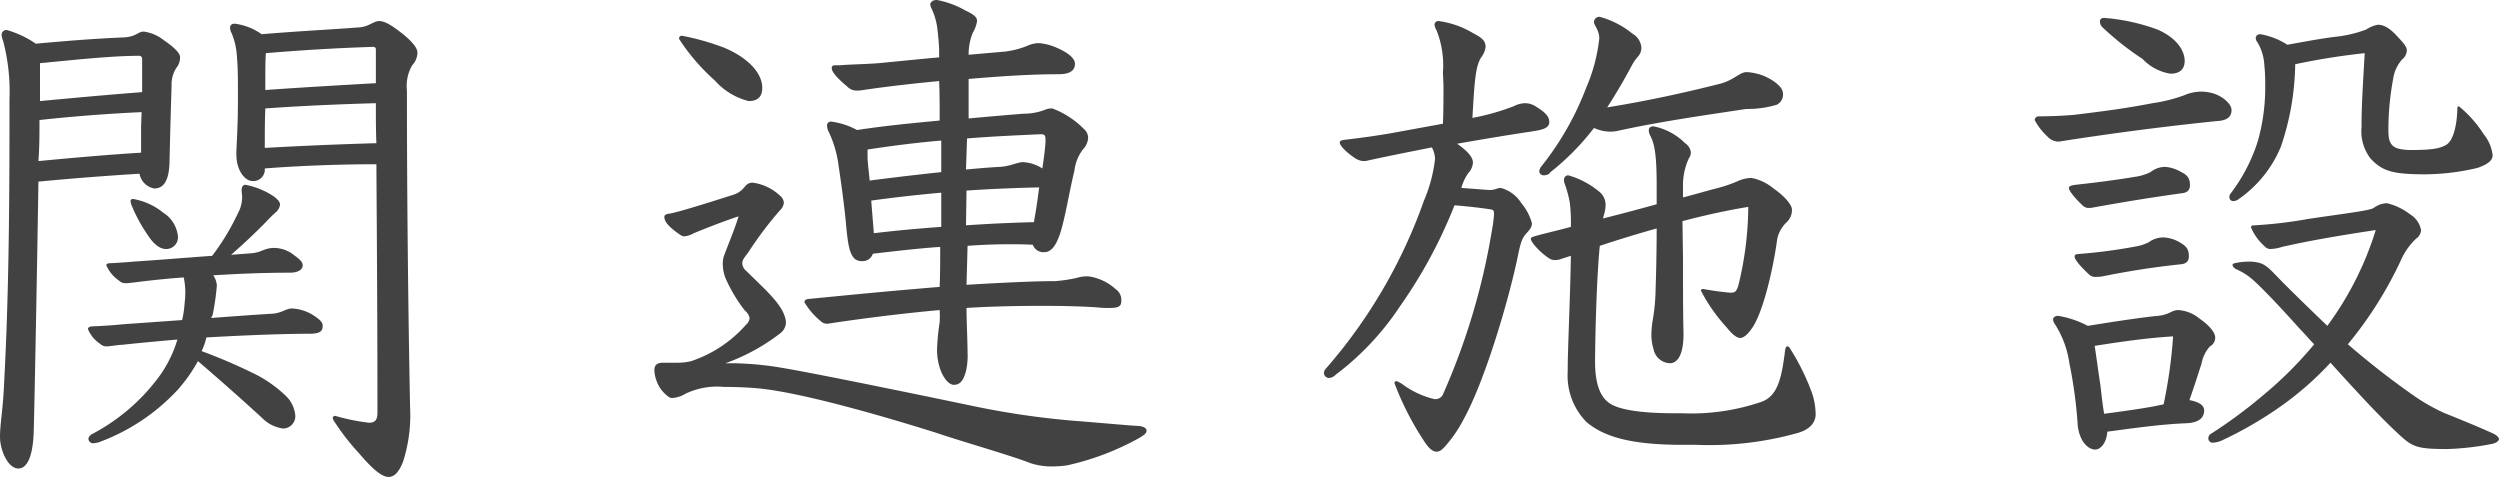 <svg xmlns="http://www.w3.org/2000/svg" viewBox="0 0 237.45 45.3"><defs><style>.cls-1{isolation:isolate;}.cls-2{fill:#424242;}</style></defs><title>アセット 12</title><g id="レイヤー_2" data-name="レイヤー 2"><g id="SVG"><g class="cls-1"><path class="cls-2" d="M3.2,41.1c-.1,2.55-.75,3.4-1.45,3.4-1,0-1.75-1.75-1.75-3S.3,38.8.4,36.2C.9,26.9.9,17.1.9,9.4A18.81,18.81,0,0,0,.3,3.9a2,2,0,0,1-.15-.6.46.46,0,0,1,.5-.45A9.45,9.45,0,0,1,3.4,4.15c2.7-.25,5.8-.5,8.45-.6C13,3.45,13.1,3,13.65,3a3.89,3.89,0,0,1,1.95.85c.9.6,1.5,1.2,1.5,1.55a1.56,1.56,0,0,1-.35,1.05,2.86,2.86,0,0,0-.45,1.7c-.05,1.35-.15,5-.2,7.25-.05,1.85-.6,2.5-1.45,2.5a1.73,1.73,0,0,1-1.4-1.4q-4.87.3-9.6.75C3.5,27,3.25,39.65,3.2,41.1ZM13.45,10.65c-3.25.15-6.5.4-9.7.75,0,1.3,0,2.6-.1,3.9,3.15-.3,6.5-.6,9.75-.8,0-.85,0-1.65,0-2.45ZM3.8,7.55c0,.65,0,1.35,0,2.05C7,9.3,10.25,9,13.5,8.75V5.55a.28.28,0,0,0-.3-.25c-2.6,0-6.25.4-9.4.7ZM20.05,30.2c2.05-.15,4.05-.3,5.75-.4,1-.05,1.3-.5,1.95-.5a4.18,4.18,0,0,1,2.1.7c.6.4.8.65.8.95,0,.5-.25.75-1.25.75-2.6,0-6.25.15-9.8.35a5.71,5.71,0,0,1-.45,1.3,51.08,51.08,0,0,1,4.7,2,12,12,0,0,1,3.4,2.35,2.94,2.94,0,0,1,.8,1.8,1.17,1.17,0,0,1-1.15,1.2,3.39,3.39,0,0,1-2-1c-1.8-1.65-4.05-3.65-6.1-5.4a14.83,14.83,0,0,1-1.9,2.7A19.23,19.23,0,0,1,9.4,42a2.13,2.13,0,0,1-.55.1.44.44,0,0,1-.45-.4c0-.15.1-.35.4-.5a18.71,18.71,0,0,0,6.25-5.35,11.58,11.58,0,0,0,1.8-3.6c-1.75.15-3.9.35-5.25.5-.4,0-1.15.15-1.5.15a.87.87,0,0,1-.6-.25,3.08,3.08,0,0,1-1.15-1.4c0-.15.2-.25.4-.25,1.05-.05,2-.1,2.9-.2l5.65-.4a10,10,0,0,0,.2-1.2c.05-.55.1-1,.1-1.4a6.79,6.79,0,0,0-.15-1.45c-1.45.1-2.85.25-4.1.4-.4.05-1.1.15-1.45.15a.87.87,0,0,1-.6-.25,3.37,3.37,0,0,1-1.2-1.45c0-.15.15-.2.4-.2,1.1-.05,2.05-.15,2.9-.2,2.2-.15,4.55-.35,6.75-.5a22.29,22.29,0,0,0,2.45-4.05,3.21,3.21,0,0,0,.4-1.5c0-.15-.05-.55-.05-.7,0-.3.15-.5.35-.5A7.4,7.4,0,0,1,26,18.65c.4.3.6.55.6.8a1.23,1.23,0,0,1-.45.75c-.5.45-.85.85-1.2,1.2-.8.8-1.8,1.75-3,2.8l2-.15c.95-.1,1.15-.5,2.1-.5a3.06,3.06,0,0,1,1.9.7c.55.4.8.65.8.95s-.25.7-1.25.7c-2.4,0-4.9.1-7.25.25a1.89,1.89,0,0,1,.3.65c0,.1.05.2.05.3a24.37,24.37,0,0,1-.4,2.8Zm-4.3-6.55c-.55,0-1.15-.45-1.7-1.3A14.66,14.66,0,0,1,12.5,19.5a1.55,1.55,0,0,1-.1-.4c0-.15.1-.2.25-.2a6.17,6.17,0,0,1,2.85,1.3,3,3,0,0,1,1.4,2.25A1.11,1.11,0,0,1,15.75,23.65ZM25.15,16A1.1,1.1,0,0,1,24,17.2c-.7,0-1.55-.95-1.55-2.55,0-.8.15-2.4.15-5.3,0-1.9,0-2.85-.1-4A6.7,6.7,0,0,0,22,3.15a1.12,1.12,0,0,1-.15-.5c0-.25.15-.4.45-.4a5.65,5.65,0,0,1,2.55,1c3.55-.3,6.7-.45,9.25-.65C35,2.55,35.5,2,36,2s1.1.3,2.35,1.3c.9.75,1.3,1.3,1.3,1.7a1.82,1.82,0,0,1-.5,1.2,3.92,3.92,0,0,0-.5,2.4c0,9.15.1,20,.3,30.1a14.48,14.48,0,0,1-.65,5.1c-.45,1.2-.95,1.5-1.4,1.5-.7,0-1.7-.95-2.8-2.25a21.71,21.71,0,0,1-2.3-2.95,1,1,0,0,1-.2-.4.23.23,0,0,1,.25-.2,19.06,19.06,0,0,0,3.2.65c.65,0,.8-.35.8-1,0-8.4-.05-16-.1-23.55C32.2,15.6,28.3,15.75,25.15,16ZM35.7,9.8c-3.5.1-7,.25-10.5.5-.05,1.25-.05,2.5-.05,3.75,3.5-.2,7.05-.35,10.6-.45C35.7,12.45,35.7,11.35,35.7,9.8Zm0-5.1a.23.23,0,0,0-.2-.25c-3.25.1-6.7.3-10.25.6-.05.85-.05,1.65-.05,2.5v1c3.5-.25,7-.45,10.5-.65Z"/><path class="cls-2" d="M69.55,34.5a29.59,29.59,0,0,1,4.8.45c3.6.6,15.85,3.15,18,3.6a79,79,0,0,0,9.45,1.4c2,.15,4.7.4,6.15.5.6,0,.95.2.95.45s-.2.4-.7.7a25.21,25.21,0,0,1-6.85,2.6,9.18,9.18,0,0,1-1.3.1A6.38,6.38,0,0,1,97.9,44c-1.75-.7-6.5-2.05-9-2.9-5.4-1.7-12.8-3.8-16.75-4.2-1-.1-2.25-.15-3.4-.15a6.94,6.94,0,0,0-3.65.65,2.8,2.8,0,0,1-1.2.4.61.61,0,0,1-.45-.15,3.18,3.18,0,0,1-1.1-1.5,3.23,3.23,0,0,1-.2-1c0-.4.2-.7.8-.7.45,0,.95,0,1.45,0a5.34,5.34,0,0,0,1.25-.15,12,12,0,0,0,5.2-3.45.94.94,0,0,0,.35-.65,1.26,1.26,0,0,0-.45-.7,14.31,14.31,0,0,1-1.85-3.1,3.76,3.76,0,0,1-.25-1.3,2.25,2.25,0,0,1,.15-.9c.55-1.45,1-2.5,1.35-3.65-1.1.35-3.05,1.1-4.25,1.6a2.39,2.39,0,0,1-.9.3.8.8,0,0,1-.4-.15c-1.1-.75-1.5-1.25-1.5-1.7,0-.15.1-.25.4-.3.65-.05,4.1-1.15,6.15-1.8,1.2-.4,1-1.15,1.85-1.15a4.71,4.71,0,0,1,2.6,1.25.94.94,0,0,1,.35.65,1.08,1.08,0,0,1-.3.65,34.44,34.44,0,0,0-3,3.95c-.25.4-.65.75-.65,1.15a1,1,0,0,0,.4.75c1.45,1.45,3.15,2.9,3.6,4.2a2,2,0,0,1,.15.7,1.36,1.36,0,0,1-.6,1.05A18.76,18.76,0,0,1,68.9,34.5ZM71.1,9.6a6.39,6.39,0,0,1-3.2-1.95A19.43,19.43,0,0,1,64.5,3.7c0-.25.1-.3.3-.3a23.63,23.63,0,0,1,3.9,1.1c2,.8,3.7,2.25,3.7,3.85C72.4,9.1,72.05,9.6,71.1,9.6ZM91.8,27.05c4.15-.25,6.85-.35,8.45-.35a14.36,14.36,0,0,0,2-.3,3.36,3.36,0,0,1,1.15-.15,4.82,4.82,0,0,1,2.55,1.2,1.24,1.24,0,0,1,.55,1.15c0,.55-.35.65-1.15.65a8.87,8.87,0,0,1-1.1-.05c-1.35-.1-3.2-.15-5.15-.15-2.4,0-5,.05-7.3.2,0,1.05.1,3.4.1,4.2a6.72,6.72,0,0,1-.15,1.8c-.2.7-.45,1.3-1.15,1.3S89,35.15,89,33.2a22,22,0,0,1,.25-2.6,10.08,10.08,0,0,0,0-1.15c-3.4.3-7.3.8-10,1.2-.35.05-.55.1-.7.1a.87.87,0,0,1-.6-.25,6.84,6.84,0,0,1-1.55-1.8c0-.15.1-.25.35-.3,3.6-.35,7.05-.7,12.5-1.15.05-1.25.05-2.55.05-3.8-2.15.15-4.25.4-6.4.65a1,1,0,0,1-1,.7,1.05,1.05,0,0,1-.7-.2c-.55-.5-.65-1.5-.8-2.8-.15-1.85-.45-4.05-.8-6.4a10.51,10.51,0,0,0-.85-2.8,1.51,1.51,0,0,1-.2-.7.36.36,0,0,1,.4-.35,7,7,0,0,1,2.45.8c2.6-.4,5.2-.65,7.85-.9,0-1.25,0-2.5-.05-3.75-2.65.25-5.25.55-7.55.9h-.2a1.22,1.22,0,0,1-1-.4c-.8-.65-1.45-1.35-1.45-1.7s.2-.3.75-.3c1.3-.1,2.45-.1,3.7-.2,1.6-.15,4-.4,5.75-.55V4.8c0-.4-.1-1.6-.2-2.3a6.38,6.38,0,0,0-.5-1.65,1.12,1.12,0,0,1-.15-.5C88.5.1,88.65,0,89,0A8.73,8.73,0,0,1,91.7,1c.85.4,1.1.65,1.1,1a3,3,0,0,1-.4,1.1,5.46,5.46,0,0,0-.4,2.1l3.45-.3A8.23,8.23,0,0,0,97.7,4.3a2.49,2.49,0,0,1,1-.2,5.07,5.07,0,0,1,1.7.45c1.05.45,1.7,1,1.7,1.5,0,.75-.65,1-1.55,1-2.7,0-5.65.2-8.55.45,0,.9,0,1.75,0,2.65v1.1c2.15-.2,3.95-.35,5.2-.45a5.66,5.66,0,0,0,2-.35,1.67,1.67,0,0,1,.75-.15,8.32,8.32,0,0,1,3,1.95,1.12,1.12,0,0,1,.4.85,1.71,1.71,0,0,1-.5,1.1,4.1,4.1,0,0,0-.8,2c-.5,2.05-.9,4.65-1.4,6.1-.35,1-.8,1.65-1.45,1.65a1.06,1.06,0,0,1-1.1-.7c-.75-.05-1.5-.05-2.2-.05-1.35,0-2.7.05-4,.15ZM82.4,14.8c0,.65.1,1.25.2,2.35,2.65-.35,5.8-.7,6.8-.8v-3c-2.35.2-4.7.5-7,.85Zm7,3.5c-2.25.2-4.45.45-6.65.75.15,1.9.2,2.45.25,3.1,2.1-.25,4.25-.45,6.4-.6Zm2.35,3.1q3.23-.22,6.45-.3c.15-.85.3-1.7.5-3.3q-3.45.07-6.9.3Zm0-5.3c1.1-.1,2.2-.2,3.2-.25s1.7-.45,2.2-.45A3.67,3.67,0,0,1,99,16c.15-.95.25-1.8.3-2.45v-.3c0-.4-.1-.5-.45-.5-2.2.1-4.55.2-7,.4Z"/><path class="cls-2" d="M137.05,6.9a9,9,0,0,0-.6-4,1.48,1.48,0,0,1-.2-.55.36.36,0,0,1,.4-.35A8.6,8.6,0,0,1,140,3.2c1,.5,1.1.85,1.1,1.3a2.24,2.24,0,0,1-.45,1c-.5.85-.6,2.15-.8,5.7a22.65,22.65,0,0,0,3.9-1.1,2.56,2.56,0,0,1,1.1-.3,1.9,1.9,0,0,1,1,.3c1.15.7,1.3,1.1,1.3,1.5,0,.65-.85.75-1.75.9-2.35.35-4.7.75-7,1.15,1.05.75,1.5,1.3,1.5,1.8a1.62,1.62,0,0,1-.45,1,4.54,4.54,0,0,0-.65,1.4l2.7.2c.5,0,.7-.2,1.05-.2a3.32,3.32,0,0,1,1.95,1.45,4.94,4.94,0,0,1,1,1.9c0,.4-.2.6-.55,1s-.5.7-.8,2.2c-.9,4.3-3.15,11.85-5.15,15.45a12.6,12.6,0,0,1-1.45,2.2c-.5.6-.75.85-1.1.85-.55,0-1-.7-1.35-1.25a27.39,27.39,0,0,1-2.65-5.25.18.18,0,0,1,.2-.2,2.74,2.74,0,0,1,.7.4,8.39,8.39,0,0,0,2.85,1.3.8.8,0,0,0,.9-.55,63.92,63.92,0,0,0,4.6-15.45,12.16,12.16,0,0,0,.2-1.55c0-.25,0-.4-.25-.45-.9-.15-2.25-.3-3.5-.4A45.8,45.8,0,0,1,133,29.05a26.24,26.24,0,0,1-6.15,6.55.92.92,0,0,1-.65.3.48.48,0,0,1-.45-.45.57.57,0,0,1,.15-.4,49.11,49.11,0,0,0,9.35-16,14.1,14.1,0,0,0,1.05-3.95A2.49,2.49,0,0,0,136,14c-2,.4-4.05.8-6.1,1.25a1.54,1.54,0,0,1-.45.05,1.75,1.75,0,0,1-.85-.35c-.95-.65-1.35-1.2-1.35-1.4s.2-.25.7-.3c2.1-.25,3.7-.5,5-.75l4.1-.75c.05-1.15.05-2.4.05-3.65Zm22.8,17.55c0,2.65,0,4.95.05,7.3,0,1.8-.5,2.75-1.3,2.75a1.65,1.65,0,0,1-1.55-1.35,4.52,4.52,0,0,1-.2-1.4,9.71,9.71,0,0,1,.1-1.2,18.66,18.66,0,0,0,.3-3.1c.05-1.45.1-3.7.1-5.75q-2.7.75-5.4,1.65c-.2,1.9-.4,6.1-.45,10.7v.3c0,2.15.5,3.4,1.45,4s3.1.9,6,.9h.75a20.64,20.64,0,0,0,7.65-1.1c1.4-.55,1.85-1.95,2.2-4.9.05-.25.1-.35.2-.35s.2.05.3.25a21.82,21.82,0,0,1,1.95,3.9,6.47,6.47,0,0,1,.45,2.3c0,.85-.65,1.5-1.8,1.8a31.05,31.05,0,0,1-9.55,1.1H159.9c-4.55,0-7.35-.6-9.2-2.15a6.29,6.29,0,0,1-1.8-4.8v-.2c0-1.9.25-7.1.3-10.8-.35.1-.75.25-1.1.35a1.38,1.38,0,0,1-.45.05,1,1,0,0,1-.5-.15C146.3,24,145.4,23,145.4,22.7c0-.15.15-.2.5-.3.9-.25,2-.5,3.3-.85a15.87,15.87,0,0,0-.1-2.3,10.68,10.68,0,0,0-.45-1.7,1.19,1.19,0,0,1-.1-.45.41.41,0,0,1,.4-.45,8,8,0,0,1,3,1.6,1.6,1.6,0,0,1,.55,1.25,3.38,3.38,0,0,1-.1.7c-.05.2-.1.35-.15.55,1.8-.45,3.3-.85,5.1-1.35V17.6c0-2.6-.15-3.85-.6-4.7a1.12,1.12,0,0,1-.15-.5c0-.3.2-.4.45-.4a5.84,5.84,0,0,1,3,1.6,1.19,1.19,0,0,1,.55.9,1.05,1.05,0,0,1-.2.55,6.23,6.23,0,0,0-.55,2.35v1.35c1-.25,2-.55,2.95-.8a13.59,13.59,0,0,0,2.15-.7,3.41,3.41,0,0,1,1.4-.35,4.64,4.64,0,0,1,2.1,1c1.15.8,1.75,1.6,1.75,2a1.59,1.59,0,0,1-.55,1.25,3.07,3.07,0,0,0-.85,1.55c-.35,2.65-1.25,6.6-2.25,8.25-.5.8-.95,1.15-1.25,1.15s-.7-.25-1.3-1a16.17,16.17,0,0,1-2.45-3.5c0-.1.1-.15.25-.15a24.12,24.12,0,0,0,2.55.35c.4,0,.55-.05.75-.65a31.78,31.78,0,0,0,.95-7.5c-1.85.3-3.95.75-6.25,1.35Zm-12.65-8a.83.83,0,0,1-.55.2.41.41,0,0,1-.45-.4.9.9,0,0,1,.2-.45,27.61,27.61,0,0,0,4.25-7.45,16.17,16.17,0,0,0,1.25-4.7c0-.75-.5-1.3-.5-1.5a.5.5,0,0,1,.55-.55,8.33,8.33,0,0,1,3.1,1.6,1.66,1.66,0,0,1,.85,1.35,1.25,1.25,0,0,1-.35.85,4.53,4.53,0,0,0-.55.8c-.8,1.5-1.6,2.85-2.35,4,4-.65,7.35-1.4,10.55-2.2,1.5-.35,2-1.15,2.7-1.15a5,5,0,0,1,2.75,1c.5.4.7.7.7,1.1a1.06,1.06,0,0,1-.6,1,9.67,9.67,0,0,1-2.9.4c-3.25.5-8,1.15-12.3,2.1a3.58,3.58,0,0,1-2.15-.3A23.71,23.71,0,0,1,147.2,16.4Z"/><path class="cls-2" d="M195.45,13.45a1.48,1.48,0,0,1-1-.5,5.91,5.91,0,0,1-1.2-1.55.39.39,0,0,1,.4-.35c.9,0,2.4-.05,3.4-.15,2.45-.3,4.55-.55,7.4-1.1a14.64,14.64,0,0,0,3-.75,4.16,4.16,0,0,1,1.6-.35,4.46,4.46,0,0,1,1.1.15c.9.25,1.8,1,1.8,1.6s-.35,1-1.4,1.05c-5.85.6-10.85,1.3-15,1.95ZM199,42.7c-.5,0-1.4-.5-1.65-2.2a43.43,43.43,0,0,0-.8-6,9.31,9.31,0,0,0-1.4-3.75.8.8,0,0,1-.15-.4c0-.25.25-.35.5-.35a9.27,9.27,0,0,1,2.8.95c3.05-.5,5.55-.85,6.65-.95s1.3-.55,1.95-.55a3.53,3.53,0,0,1,2,.8c1,.7,1.5,1.35,1.5,1.8a.93.93,0,0,1-.5.85,3.35,3.35,0,0,0-.8,1.65c-.35,1.05-.7,2.2-1.15,3.45.75.15,1.4.4,1.4,1s-.4,1.15-1.7,1.2c-2.45.1-4.85.45-7.5.8C200.1,42,199.55,42.7,199,42.7Zm6.65-26.85a3.46,3.46,0,0,1,1.45.45c.6.3.9.55.9,1.3q0,.67-.75.75c-3.55.5-5.6.85-8.4,1.35a1.72,1.72,0,0,1-.45.05.75.75,0,0,1-.55-.2c-.4-.35-1.35-1.35-1.35-1.7,0-.15.2-.25.65-.3,2.3-.25,4.1-.5,5.6-.75a4.88,4.88,0,0,0,1.5-.45A2.29,2.29,0,0,1,205.6,15.85ZM199,26.3a.83.83,0,0,1-.6-.25c-.55-.5-1.35-1.35-1.35-1.65s.2-.25.65-.3a49,49,0,0,0,5.2-.7,4.17,4.17,0,0,0,1.2-.4,2.34,2.34,0,0,1,1.4-.45A3.34,3.34,0,0,1,207,23c.6.35.9.6.9,1.35q0,.68-.75.75c-2.9.3-5.5.75-7.45,1.15A4.16,4.16,0,0,1,199,26.3Zm5.8,12.25.7-.15a45.91,45.91,0,0,0,.9-6.45c-2.5.15-4.9.5-7.45.9.2,1.25.35,2.5.55,3.75.1.9.2,1.8.35,2.7Q203.3,38.85,204.8,38.55ZM203.5,5.6a27.45,27.45,0,0,1-3.8-3,.8.8,0,0,1-.25-.55c0-.2.1-.35.4-.35a18.9,18.9,0,0,1,5.05,1.1c1.85.8,2.6,2,2.6,3,0,.65-.35,1.2-1.35,1.2A4.65,4.65,0,0,1,203.5,5.6Zm12.9,33.15a36.38,36.38,0,0,1-5.4,3.1,2.46,2.46,0,0,1-.85.2.41.41,0,0,1-.4-.45.51.51,0,0,1,.25-.4,45.86,45.86,0,0,0,5-3.7,36.23,36.23,0,0,0,4.8-4.8c-.45-.45-.9-1-1.35-1.45-.85-.95-3.2-3.55-4.5-4.7a6.08,6.08,0,0,0-1.6-1c-.15-.1-.3-.25-.3-.35s0-.15.2-.2a5.76,5.76,0,0,1,1.3-.15,3.56,3.56,0,0,1,1.15.15c.7.25,1.05.75,2.35,2.05s2.75,2.7,4,3.9a30.51,30.51,0,0,0,4.6-9.1c-2.95.45-5.8.9-8.9,1.6a3.94,3.94,0,0,1-1.1.2.7.7,0,0,1-.55-.25,5,5,0,0,1-1.3-1.8c0-.15.1-.2.35-.2a41.59,41.59,0,0,0,5.05-.6c3.7-.55,5.9-.8,6.25-1.05a2.25,2.25,0,0,1,1.25-.45,5.73,5.73,0,0,1,2.2,1.05,2.21,2.21,0,0,1,1.05,1.5,1,1,0,0,1-.45.8,6.37,6.37,0,0,0-1.5,2.15,37,37,0,0,1-5,7.9,77,77,0,0,0,6.15,4.8,17.69,17.69,0,0,0,2.95,1.7c1.6.65,3.45,1.4,4.75,2,.3.15.5.35.5.5s-.2.35-.6.45a25.83,25.83,0,0,1-4.3.5c-2.85,0-3.3-.2-4.5-1.3-1.8-1.65-3.75-3.75-6.6-6.9A30,30,0,0,1,216.4,38.75Zm7.9-27c0-1.95.2-4.85.3-6.7A64.86,64.86,0,0,0,218,6.1a25.29,25.29,0,0,1-1.35,7.8A11.3,11.3,0,0,1,212.5,19a.93.93,0,0,1-.35.1.36.36,0,0,1-.4-.35.48.48,0,0,1,.1-.35,16.31,16.31,0,0,0,2.6-5,18.81,18.81,0,0,0,.7-5.4,18,18,0,0,0-.1-2,4.5,4.5,0,0,0-.65-2,.66.66,0,0,1-.15-.35c0-.25.15-.4.45-.4a6.88,6.88,0,0,1,2.55,1c1.7-.3,2.95-.55,4.5-.75a11.64,11.64,0,0,0,3-.7,3,3,0,0,1,1.1-.45c.45,0,1,.2,1.75,1s1,1.1,1,1.45a1.15,1.15,0,0,1-.45.85,3.54,3.54,0,0,0-.85,1.85,26.61,26.61,0,0,0-.45,4.65v.25c0,1.4.4,1.8,2.05,1.85,2.15,0,2.85-.15,3.45-.5s1-1.65,1.05-3.4c0-.15,0-.25.15-.25a11,11,0,0,1,2.35,2.65,3.78,3.78,0,0,1,.85,2c0,.45-.4.85-1.45,1.2a21.92,21.92,0,0,1-5.7.6c-2.4-.05-3.4-.35-4.45-1.5a4.22,4.22,0,0,1-.85-3Z"/></g></g></g></svg>